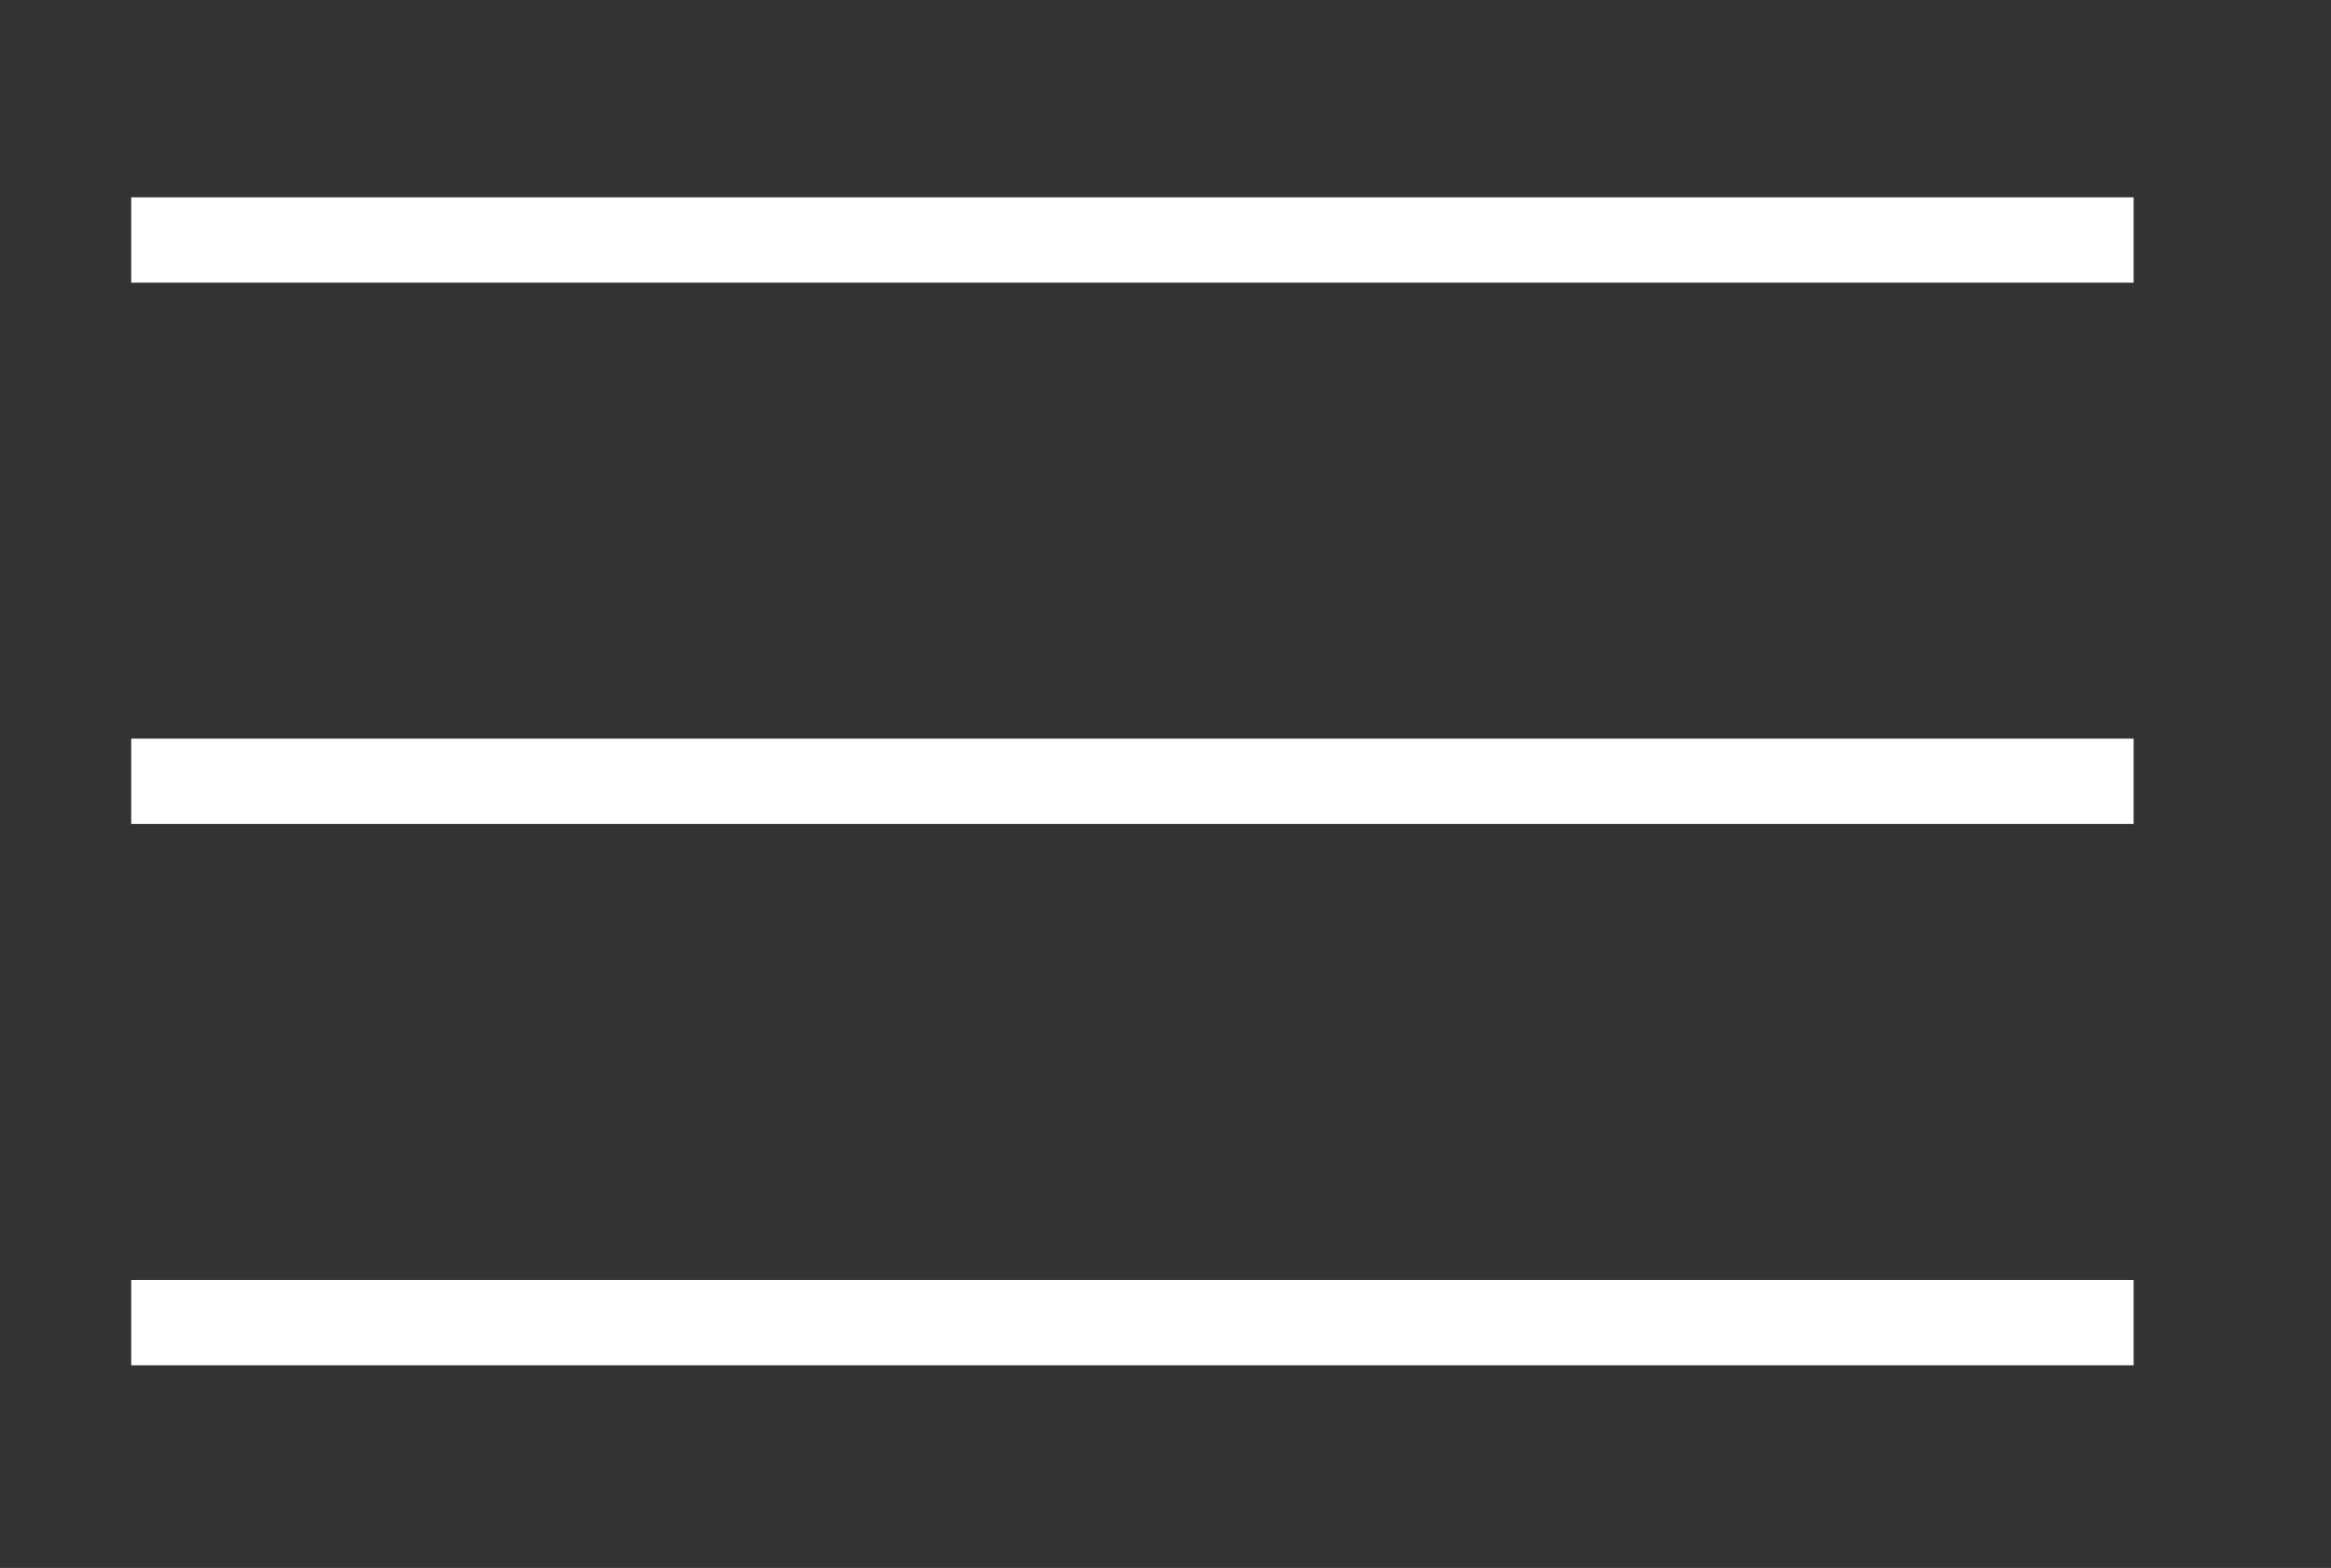 <?xml version="1.0" encoding="UTF-8"?>
<svg id="Layer_1" xmlns="http://www.w3.org/2000/svg" version="1.1" viewBox="0 0 437 294">
  <rect x="0" y="0" width="437" height="294" fill="#333333" stroke="none"/>
  <!-- Generator: Adobe Illustrator 29.8.2, SVG Export Plug-In . SVG Version: 2.1.1 Build 3)  -->
  <defs>
    <style>
      .st0 {
        fill: none;
        stroke: #fff;
        stroke-miterlimit: 10;
        stroke-width: 16px;
      }
    </style>
  </defs>
  <g id="Layer_11" data-name="Layer_1">
    <g id="line">
      <line class="st0" x1="24.6" y1="45" x2="400" y2="45"/>
      <line class="st0" x1="24.6" y1="146.5" x2="400" y2="146.5"/>
      <line class="st0" x1="24.6" y1="248" x2="400" y2="248"/>
    </g>
  </g>
</svg>